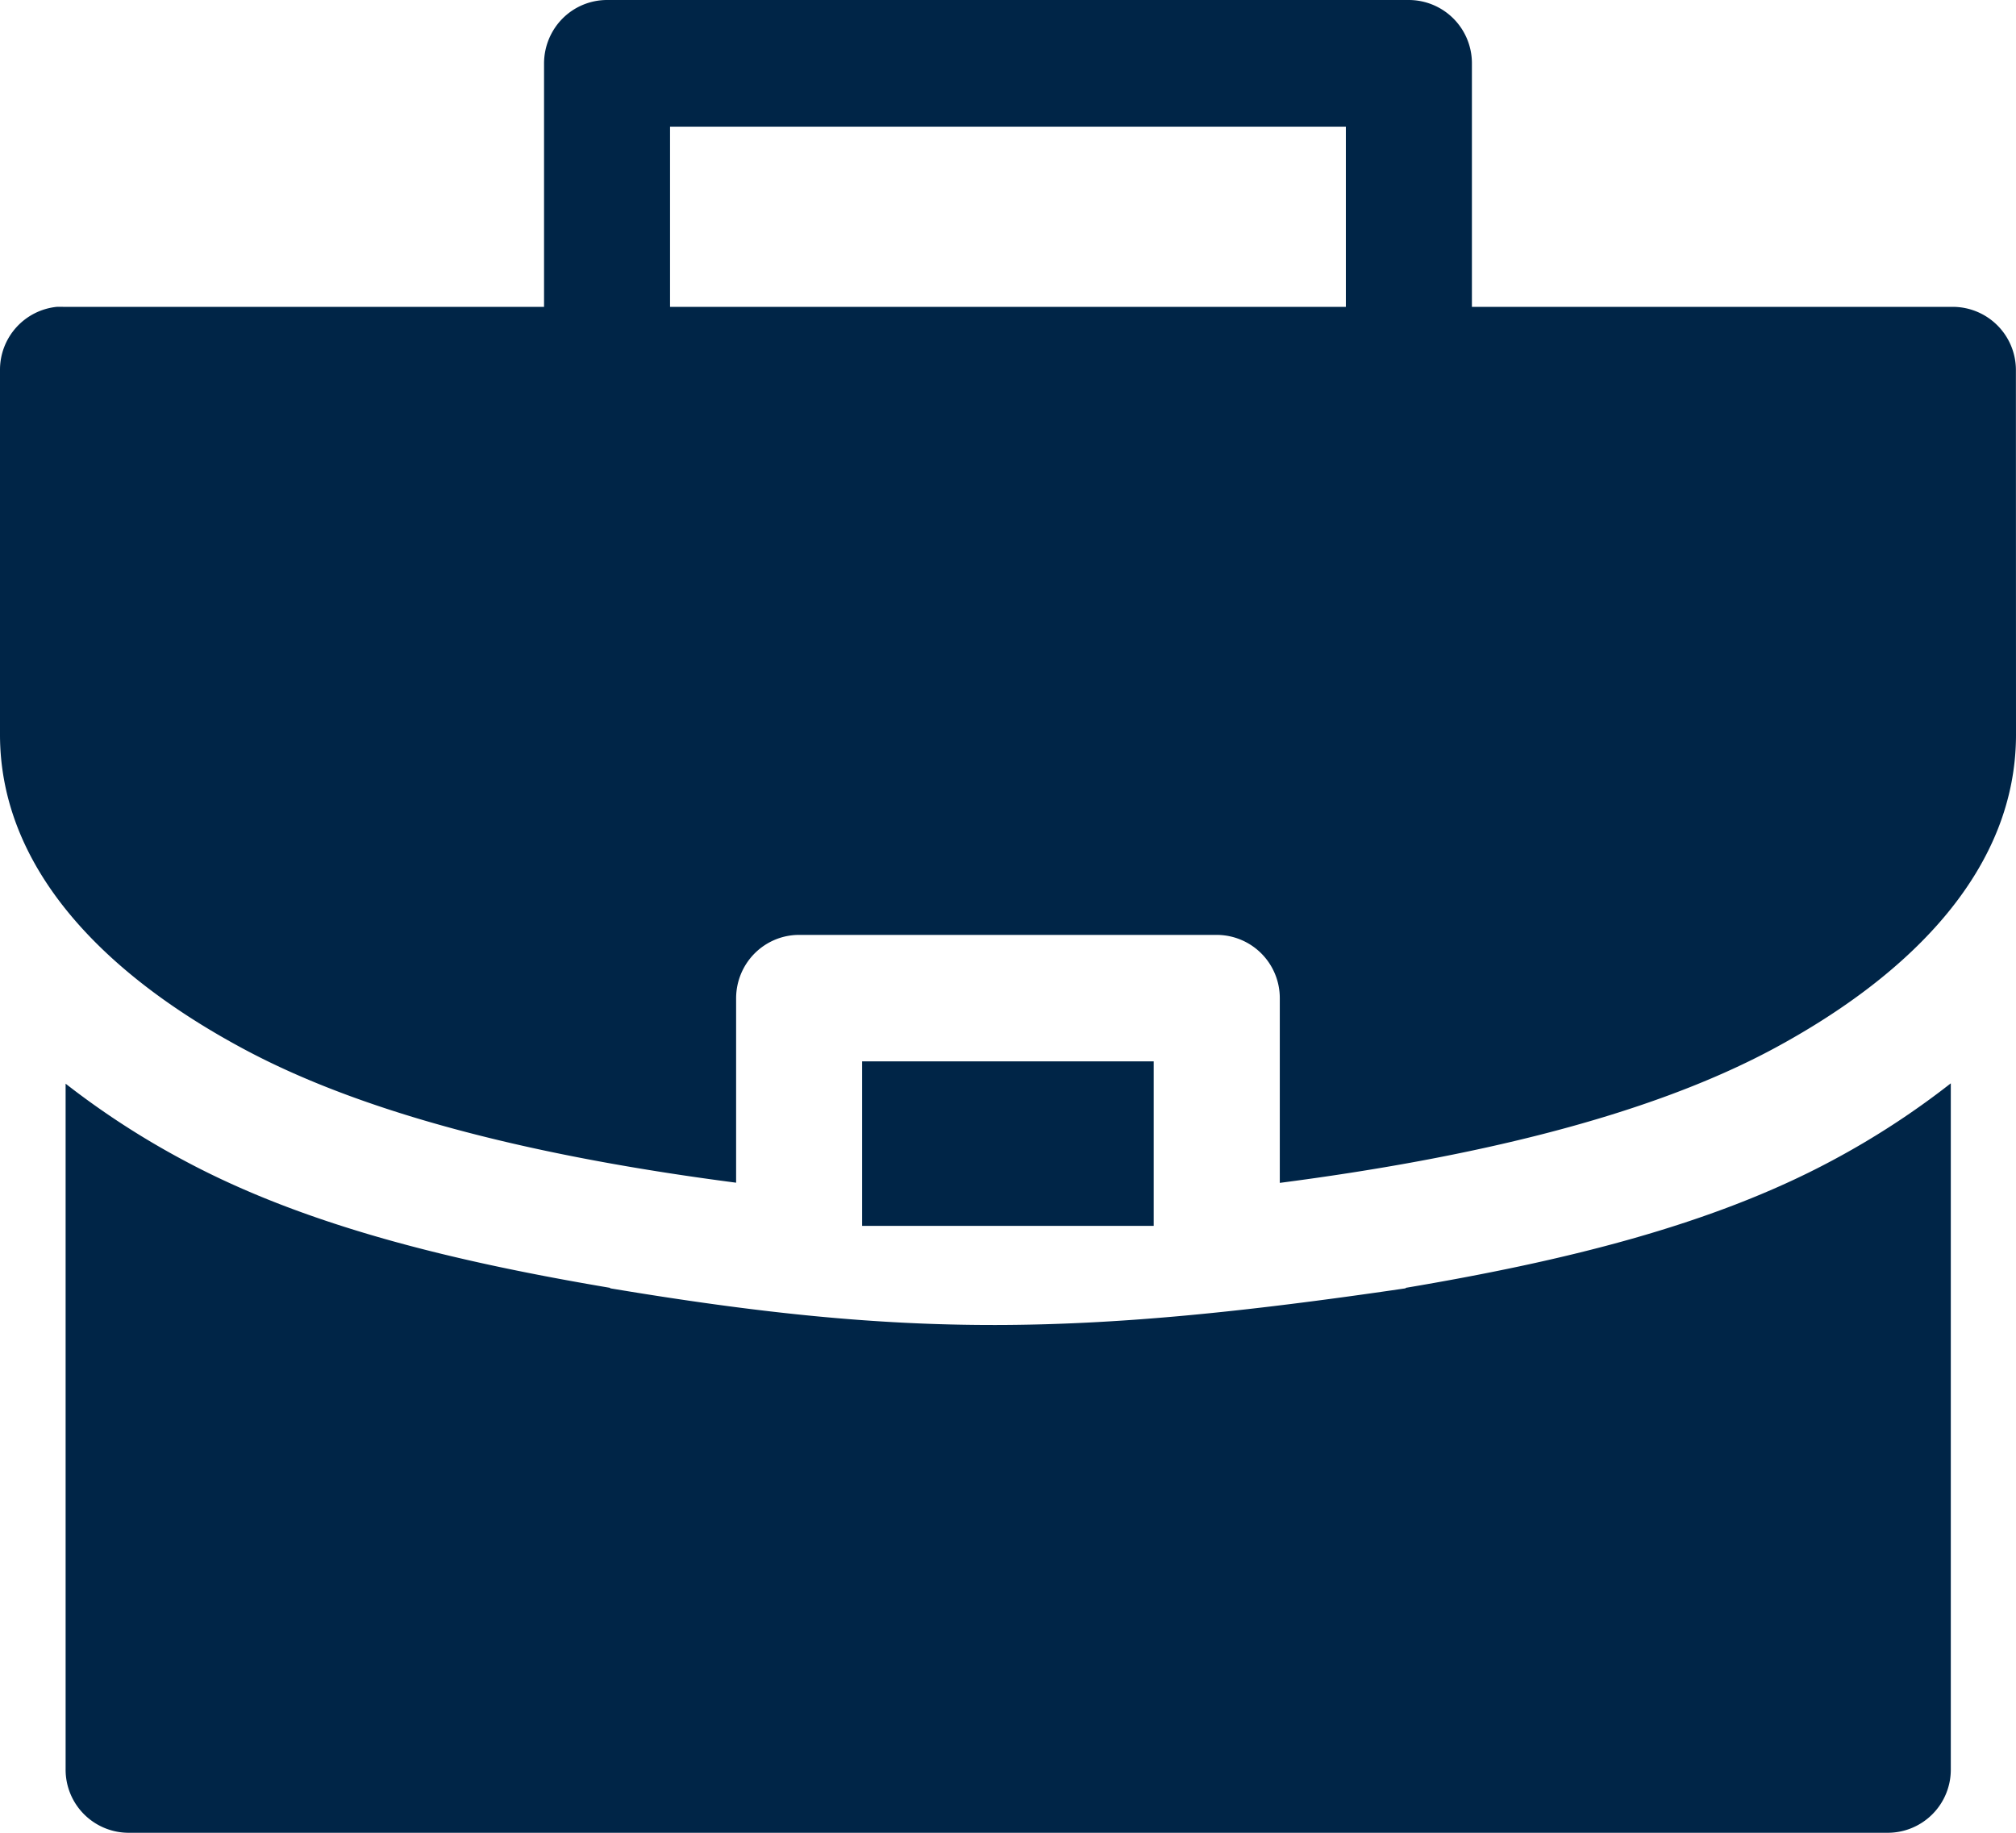 <svg width="44" height="40" fill="none" xmlns="http://www.w3.org/2000/svg"><path d="M13.255 0a1.371 1.371 0 00-.975.402c-.258.259-.404.61-.406.977v5.318H1.38a1.972 1.972 0 00-.143 0A1.38 1.38 0 000 8.072v7.96c0 2.881 2.214 5.195 5.306 6.855 2.77 1.49 6.618 2.387 10.76 2.925v-4.026.004c0-.37.145-.721.404-.982.26-.26.61-.406.978-.404h9.114a1.379 1.379 0 011.37 1.386v4.026c4.147-.539 7.995-1.436 10.77-2.925C41.792 21.229 44 18.917 44 16.035l-.002-7.962a1.38 1.38 0 00-1.37-1.376H32.125V1.38A1.38 1.38 0 0030.754 0h-17.5zm1.37 2.764h14.749v3.933h-14.75V2.764zm4.191 20.4v3.59h6.364v-3.59h-6.364zm23.76.48a17.75 17.75 0 01-2.58 1.68c-2.668 1.432-5.915 2.208-9.316 2.783v.01c-7.18 1.055-10.9 1.08-17.364 0v-.01c-3.398-.575-6.643-1.351-9.306-2.783a17.815 17.815 0 01-2.578-1.673v14.963A1.377 1.377 0 002.802 40h38.407a1.377 1.377 0 001.368-1.386v-14.97z" fill="#002547"/></svg>